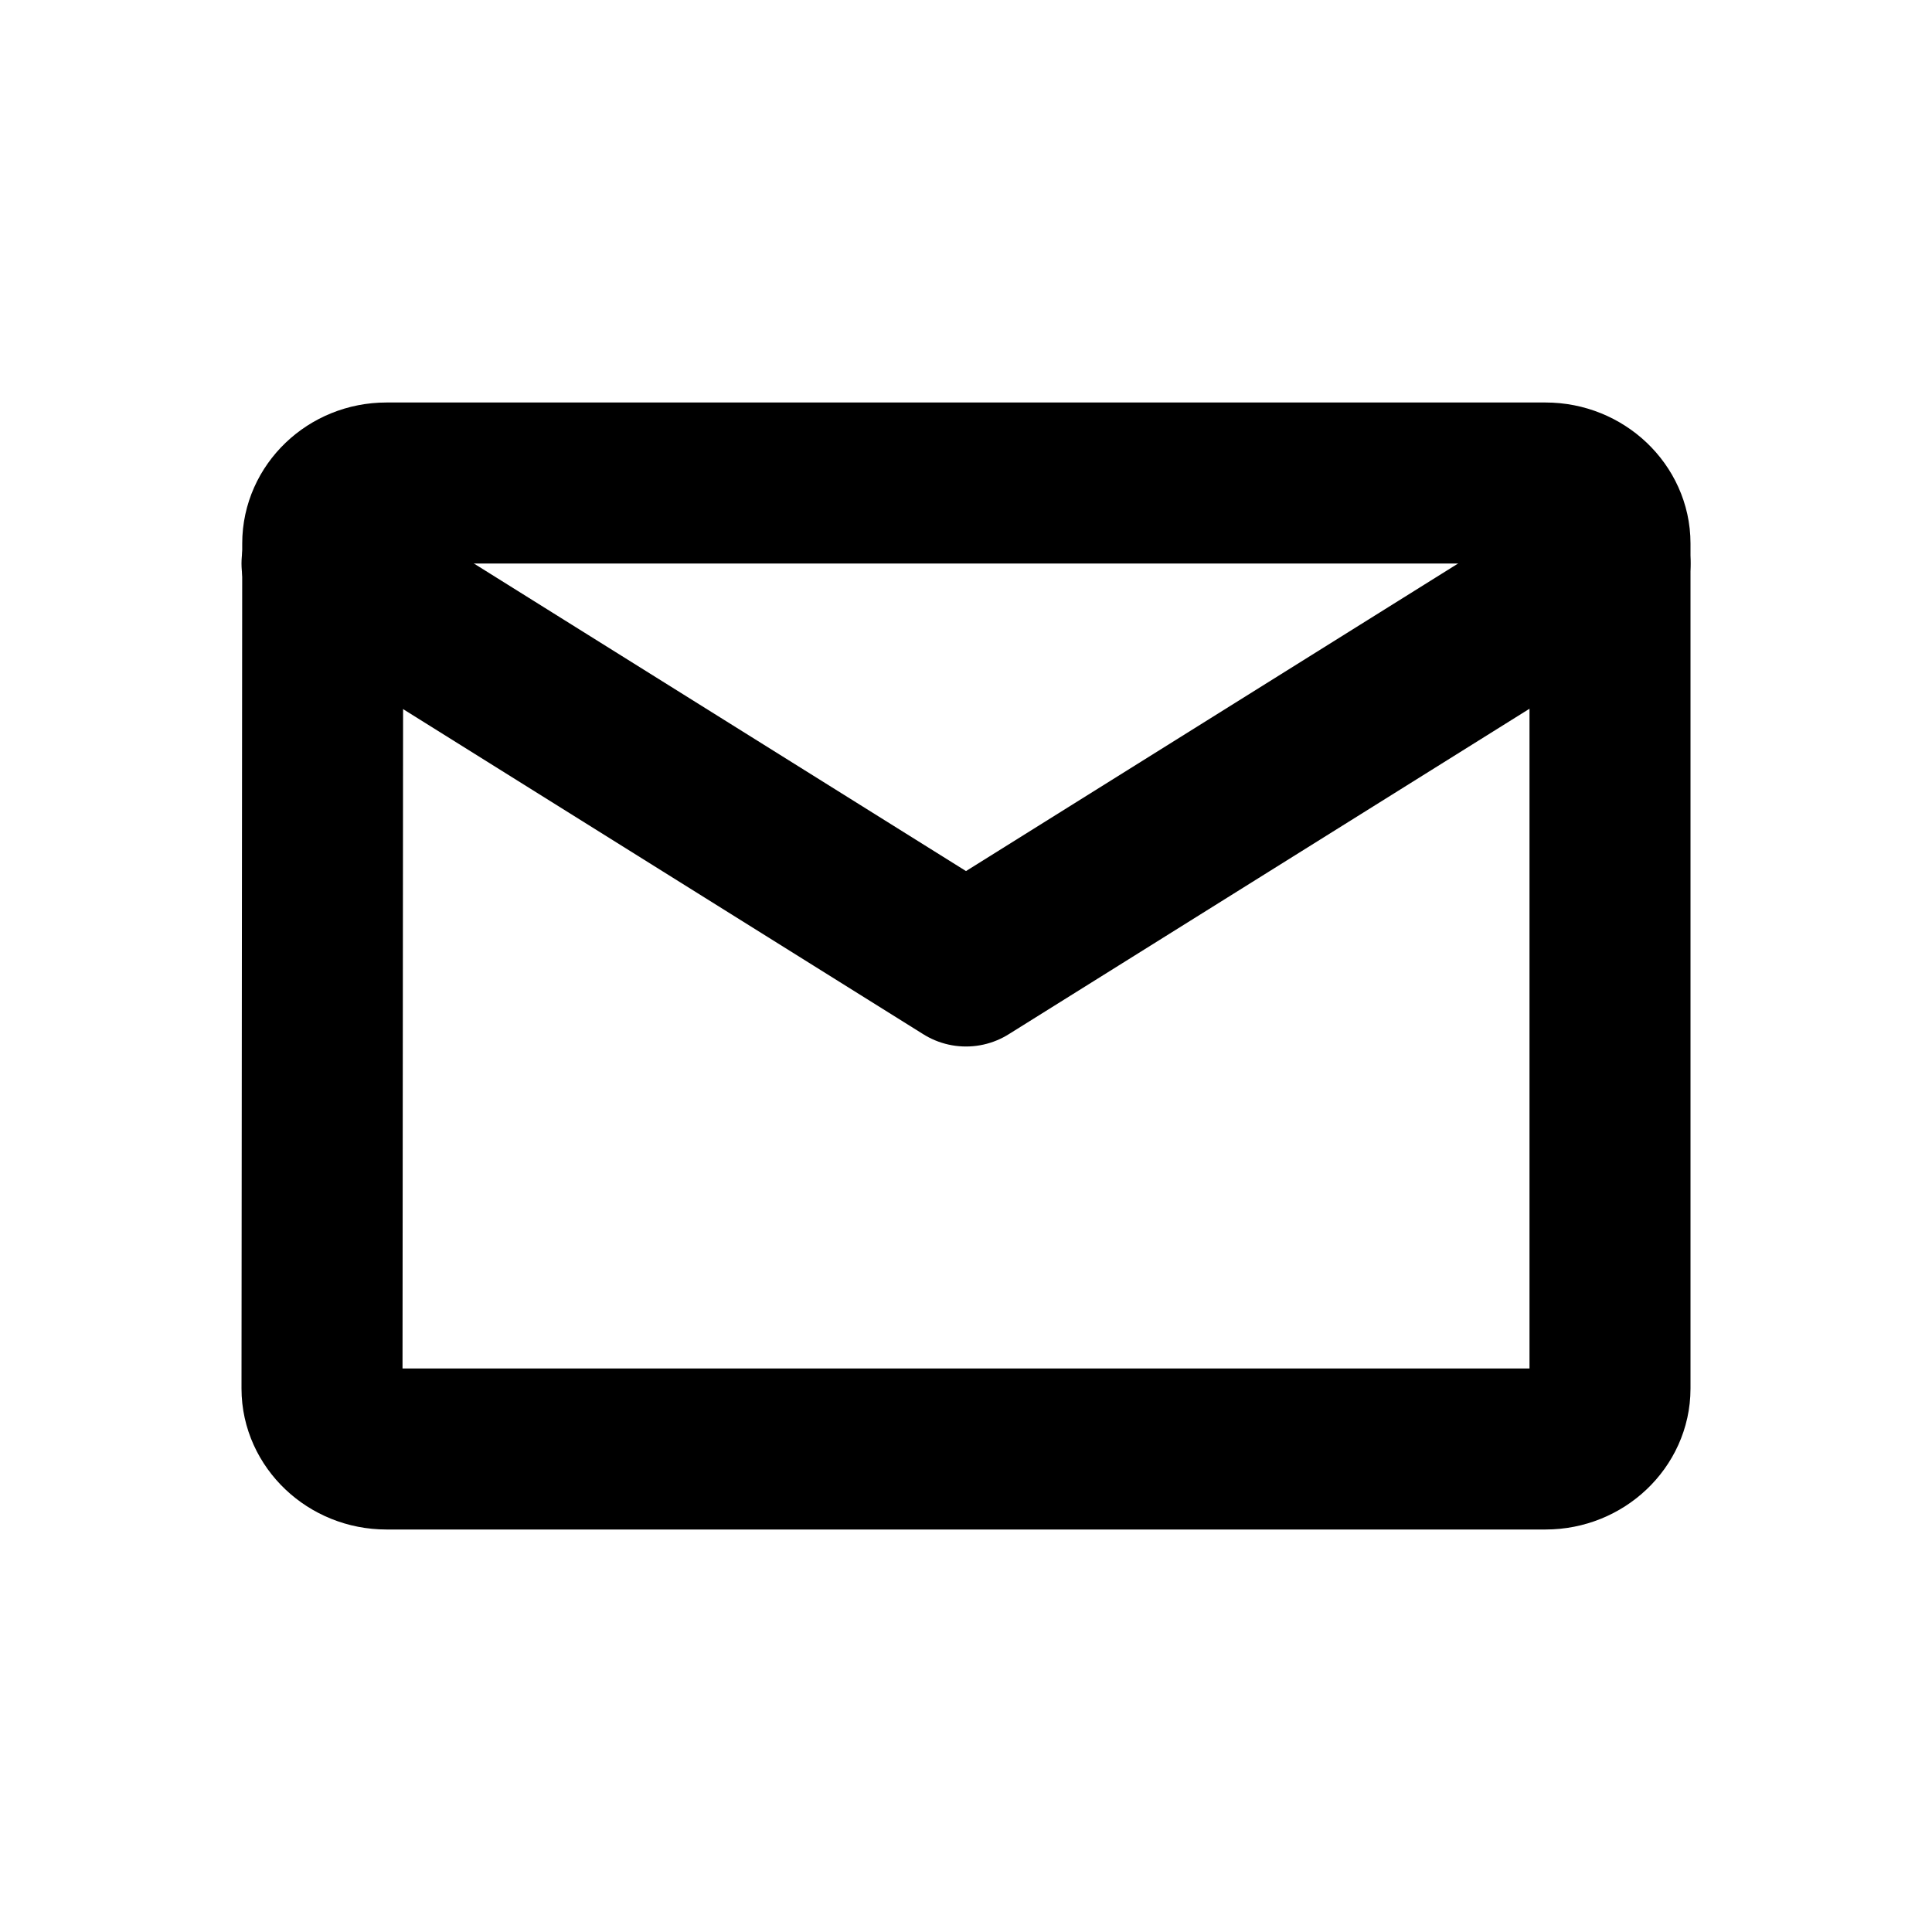 <svg height="24" viewBox="0 0 24 24" width="24" xmlns="http://www.w3.org/2000/svg"><g fill="none" fill-rule="evenodd" stroke="#000" stroke-width="2"><path d="m19.2 6h-14.4c-.44 0-.791.343-.791.75l-.009 10.5c0 .404.356.75.8.75h14.4c.444 0 .8-.346.8-.75v-10.5c0-.404-.356-.75-.8-.75z"/><path d="m4 7 8 5 8-5" stroke-linecap="round" stroke-linejoin="round"/></g></svg>